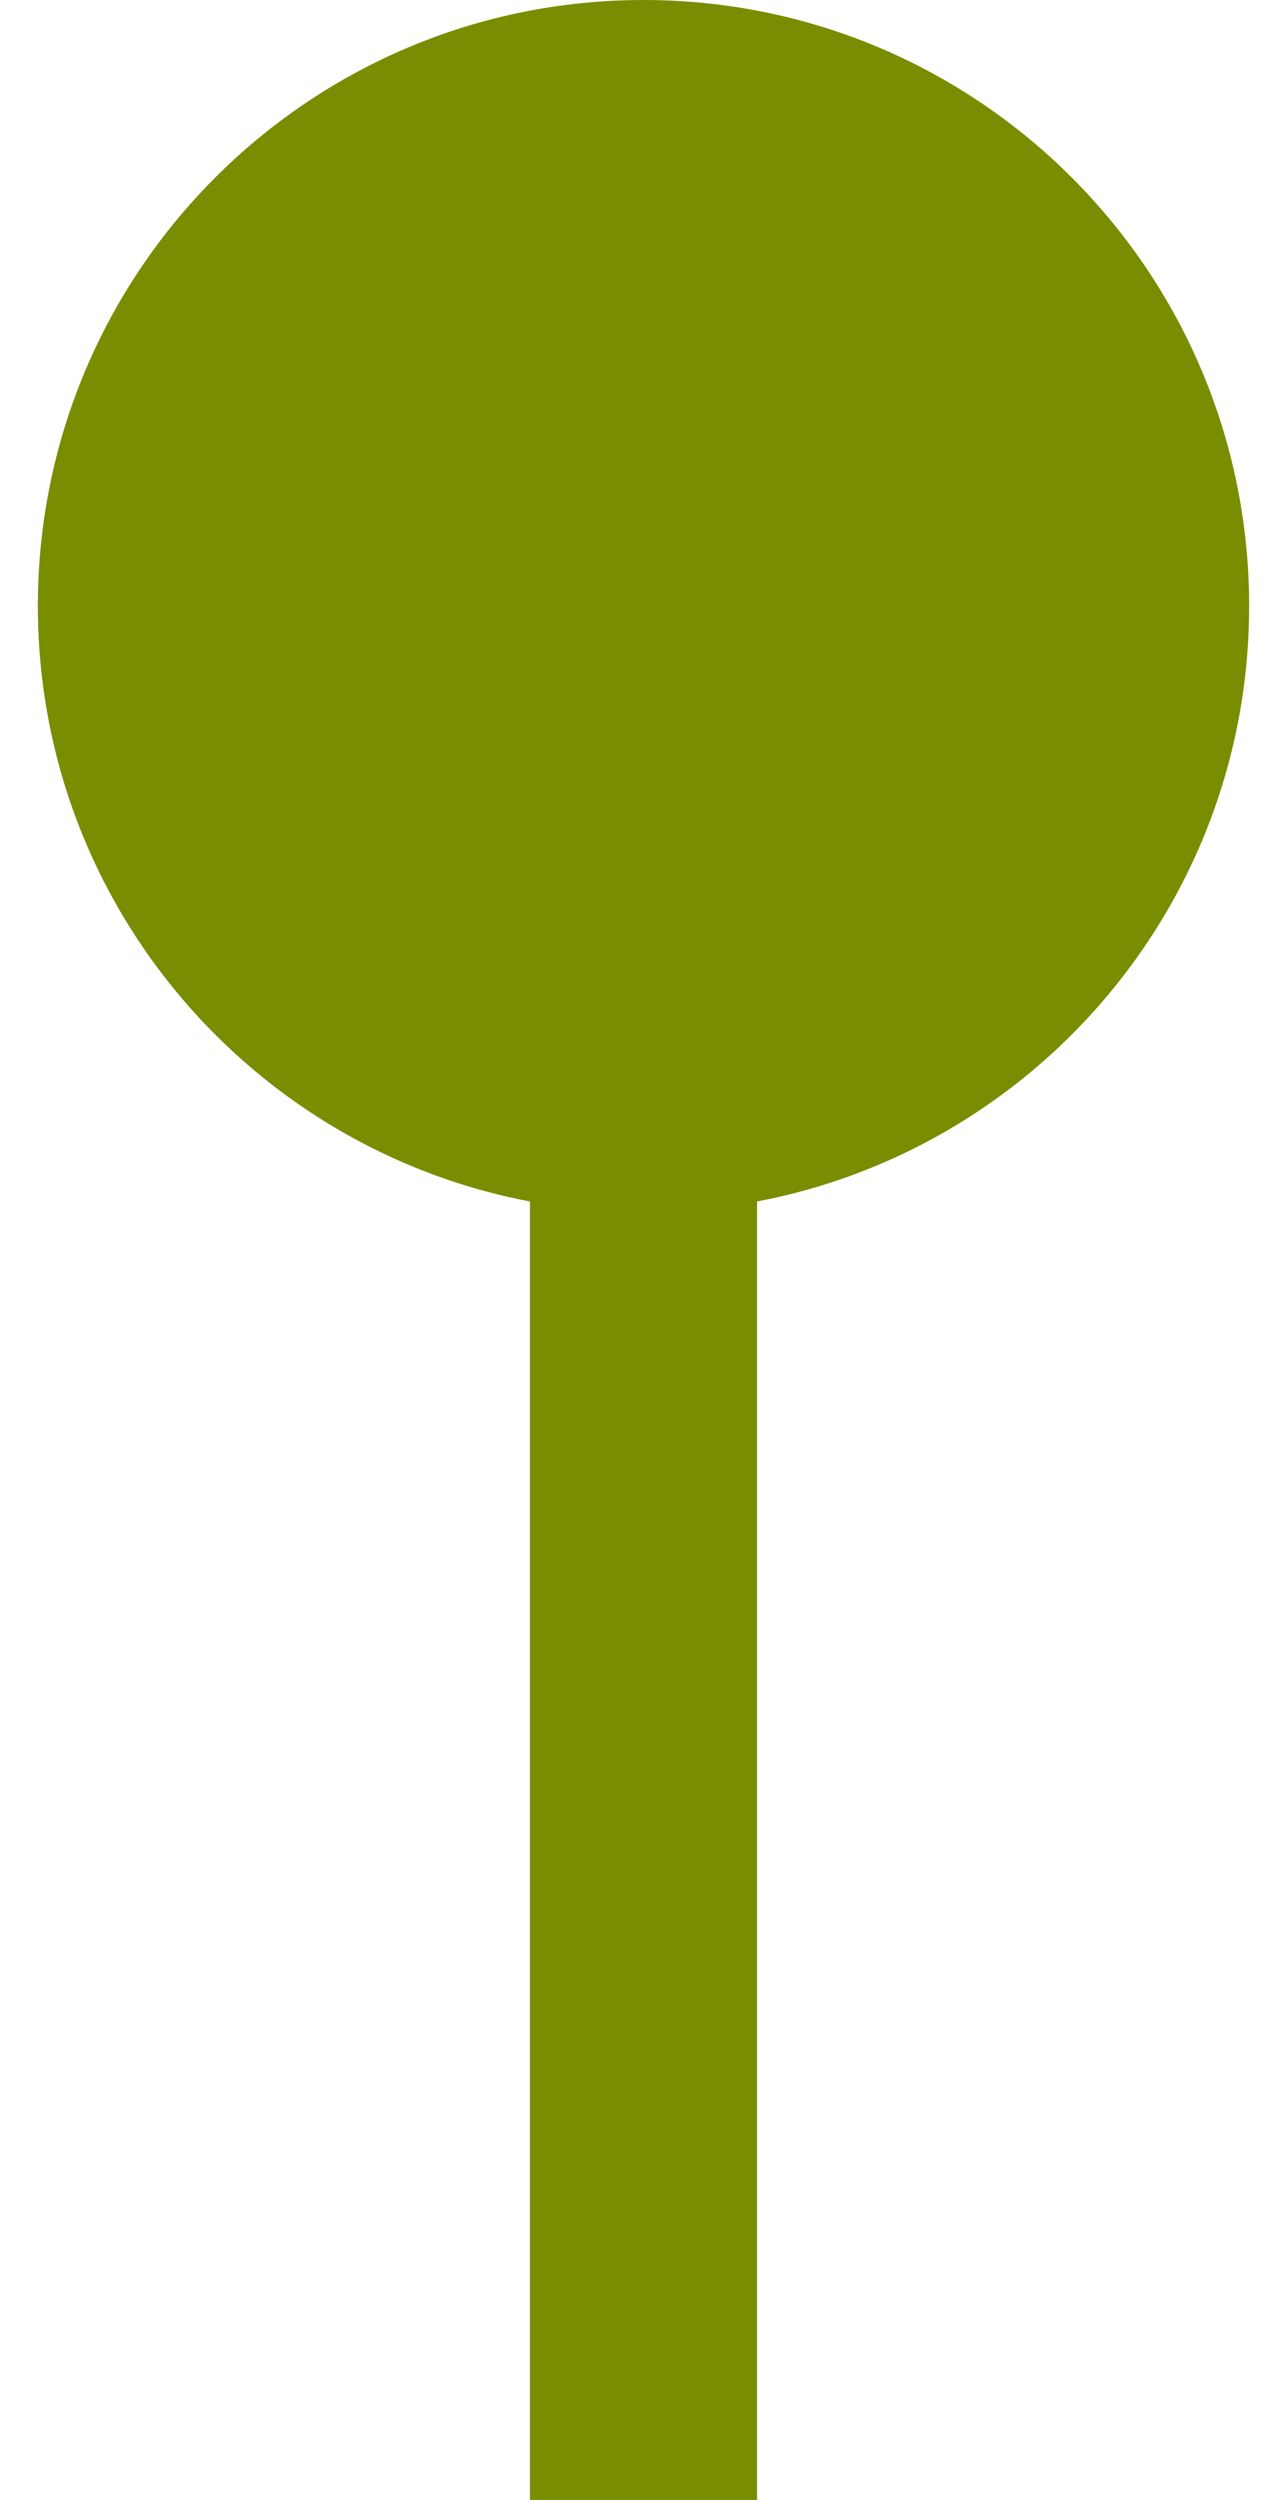 <?xml version="1.0" encoding="UTF-8"?> <svg xmlns="http://www.w3.org/2000/svg" width="17" height="33" viewBox="0 0 17 33" fill="none"><path d="M8.5 0C4.082 -1.93129e-07 0.5 3.582 0.5 8C0.5 12.418 4.082 16 8.5 16C12.918 16 16.5 12.418 16.5 8C16.5 3.582 12.918 1.93129e-07 8.5 0ZM8.5 8L7 8L7 33L8.5 33L10 33L10 8L8.5 8Z" fill="#7A8D01"></path></svg> 